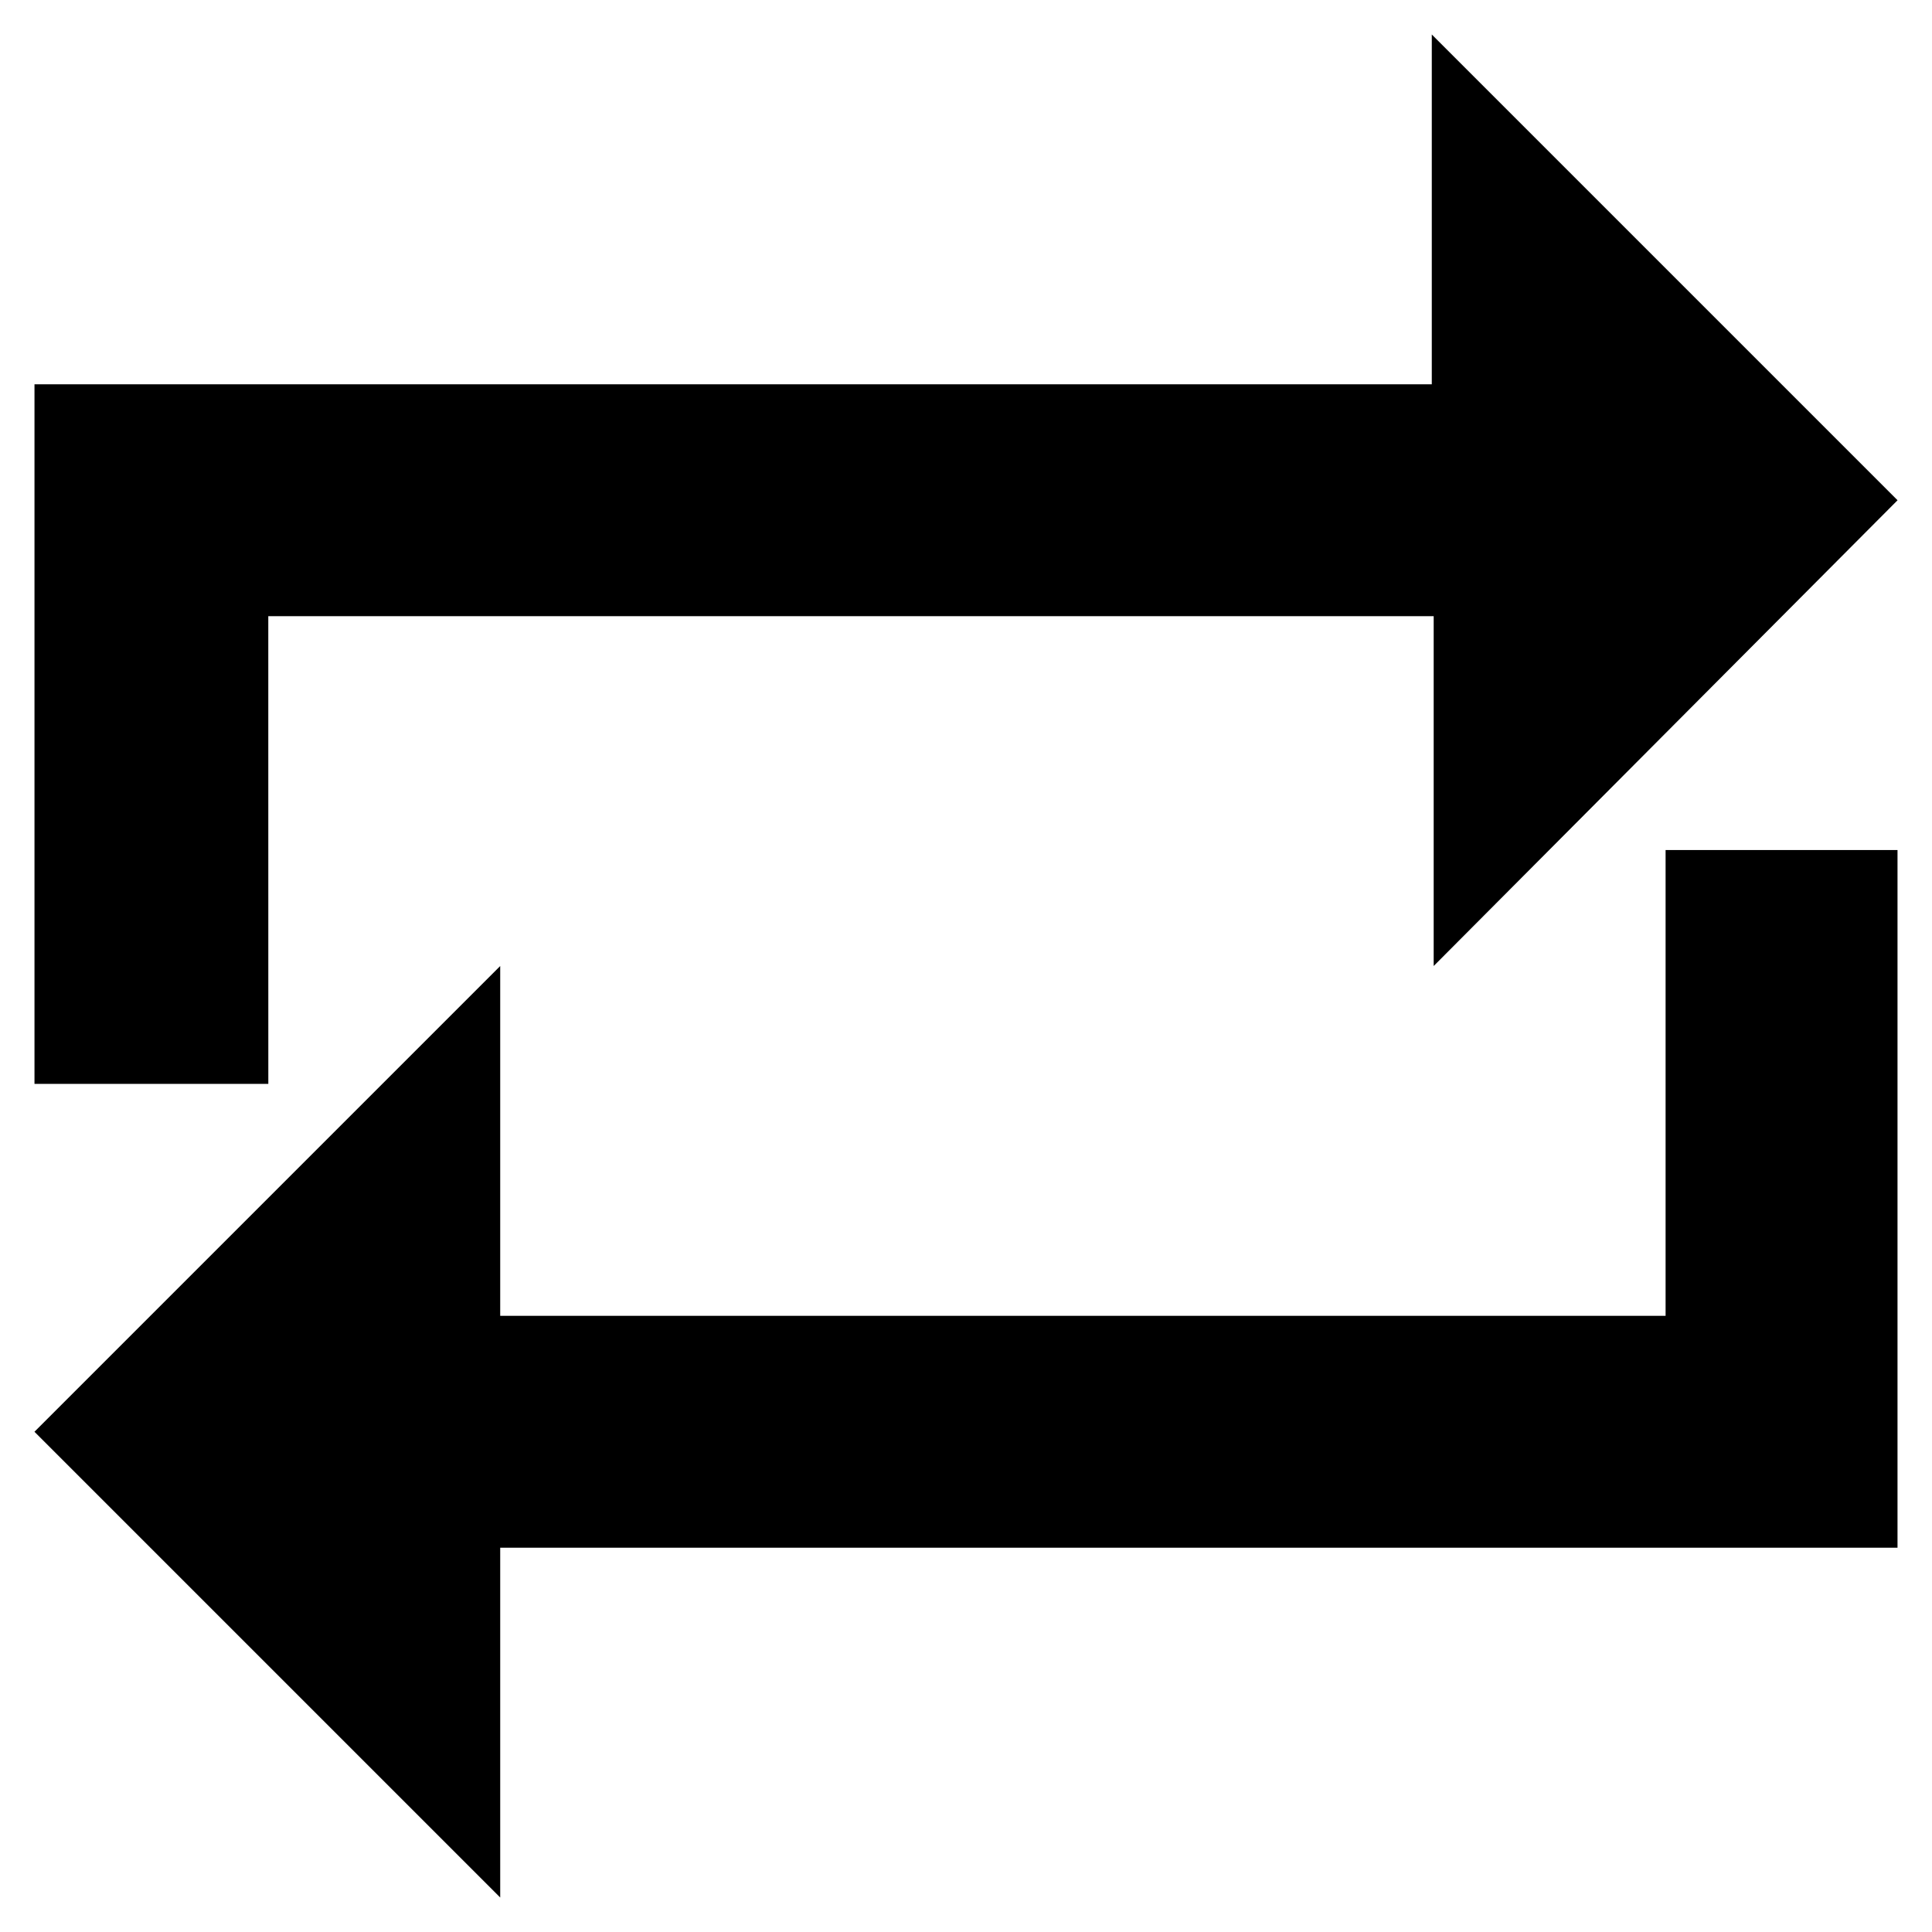 <?xml version="1.0" encoding="UTF-8"?>
<!-- Uploaded to: SVG Repo, www.svgrepo.com, Generator: SVG Repo Mixer Tools -->
<svg fill="#000000" width="800px" height="800px" version="1.1" viewBox="144 144 512 512" xmlns="http://www.w3.org/2000/svg">
 <path d="m215.1 307.3h308.84v92.703l122.93-123.43-123.43-123.43v92.699h-370.3v185.4h61.969zm370.3 185.4h-308.84v-92.699l-123.43 123.43 123.43 123.43v-92.699h370.3v-184.9h-61.461z"/>
</svg>